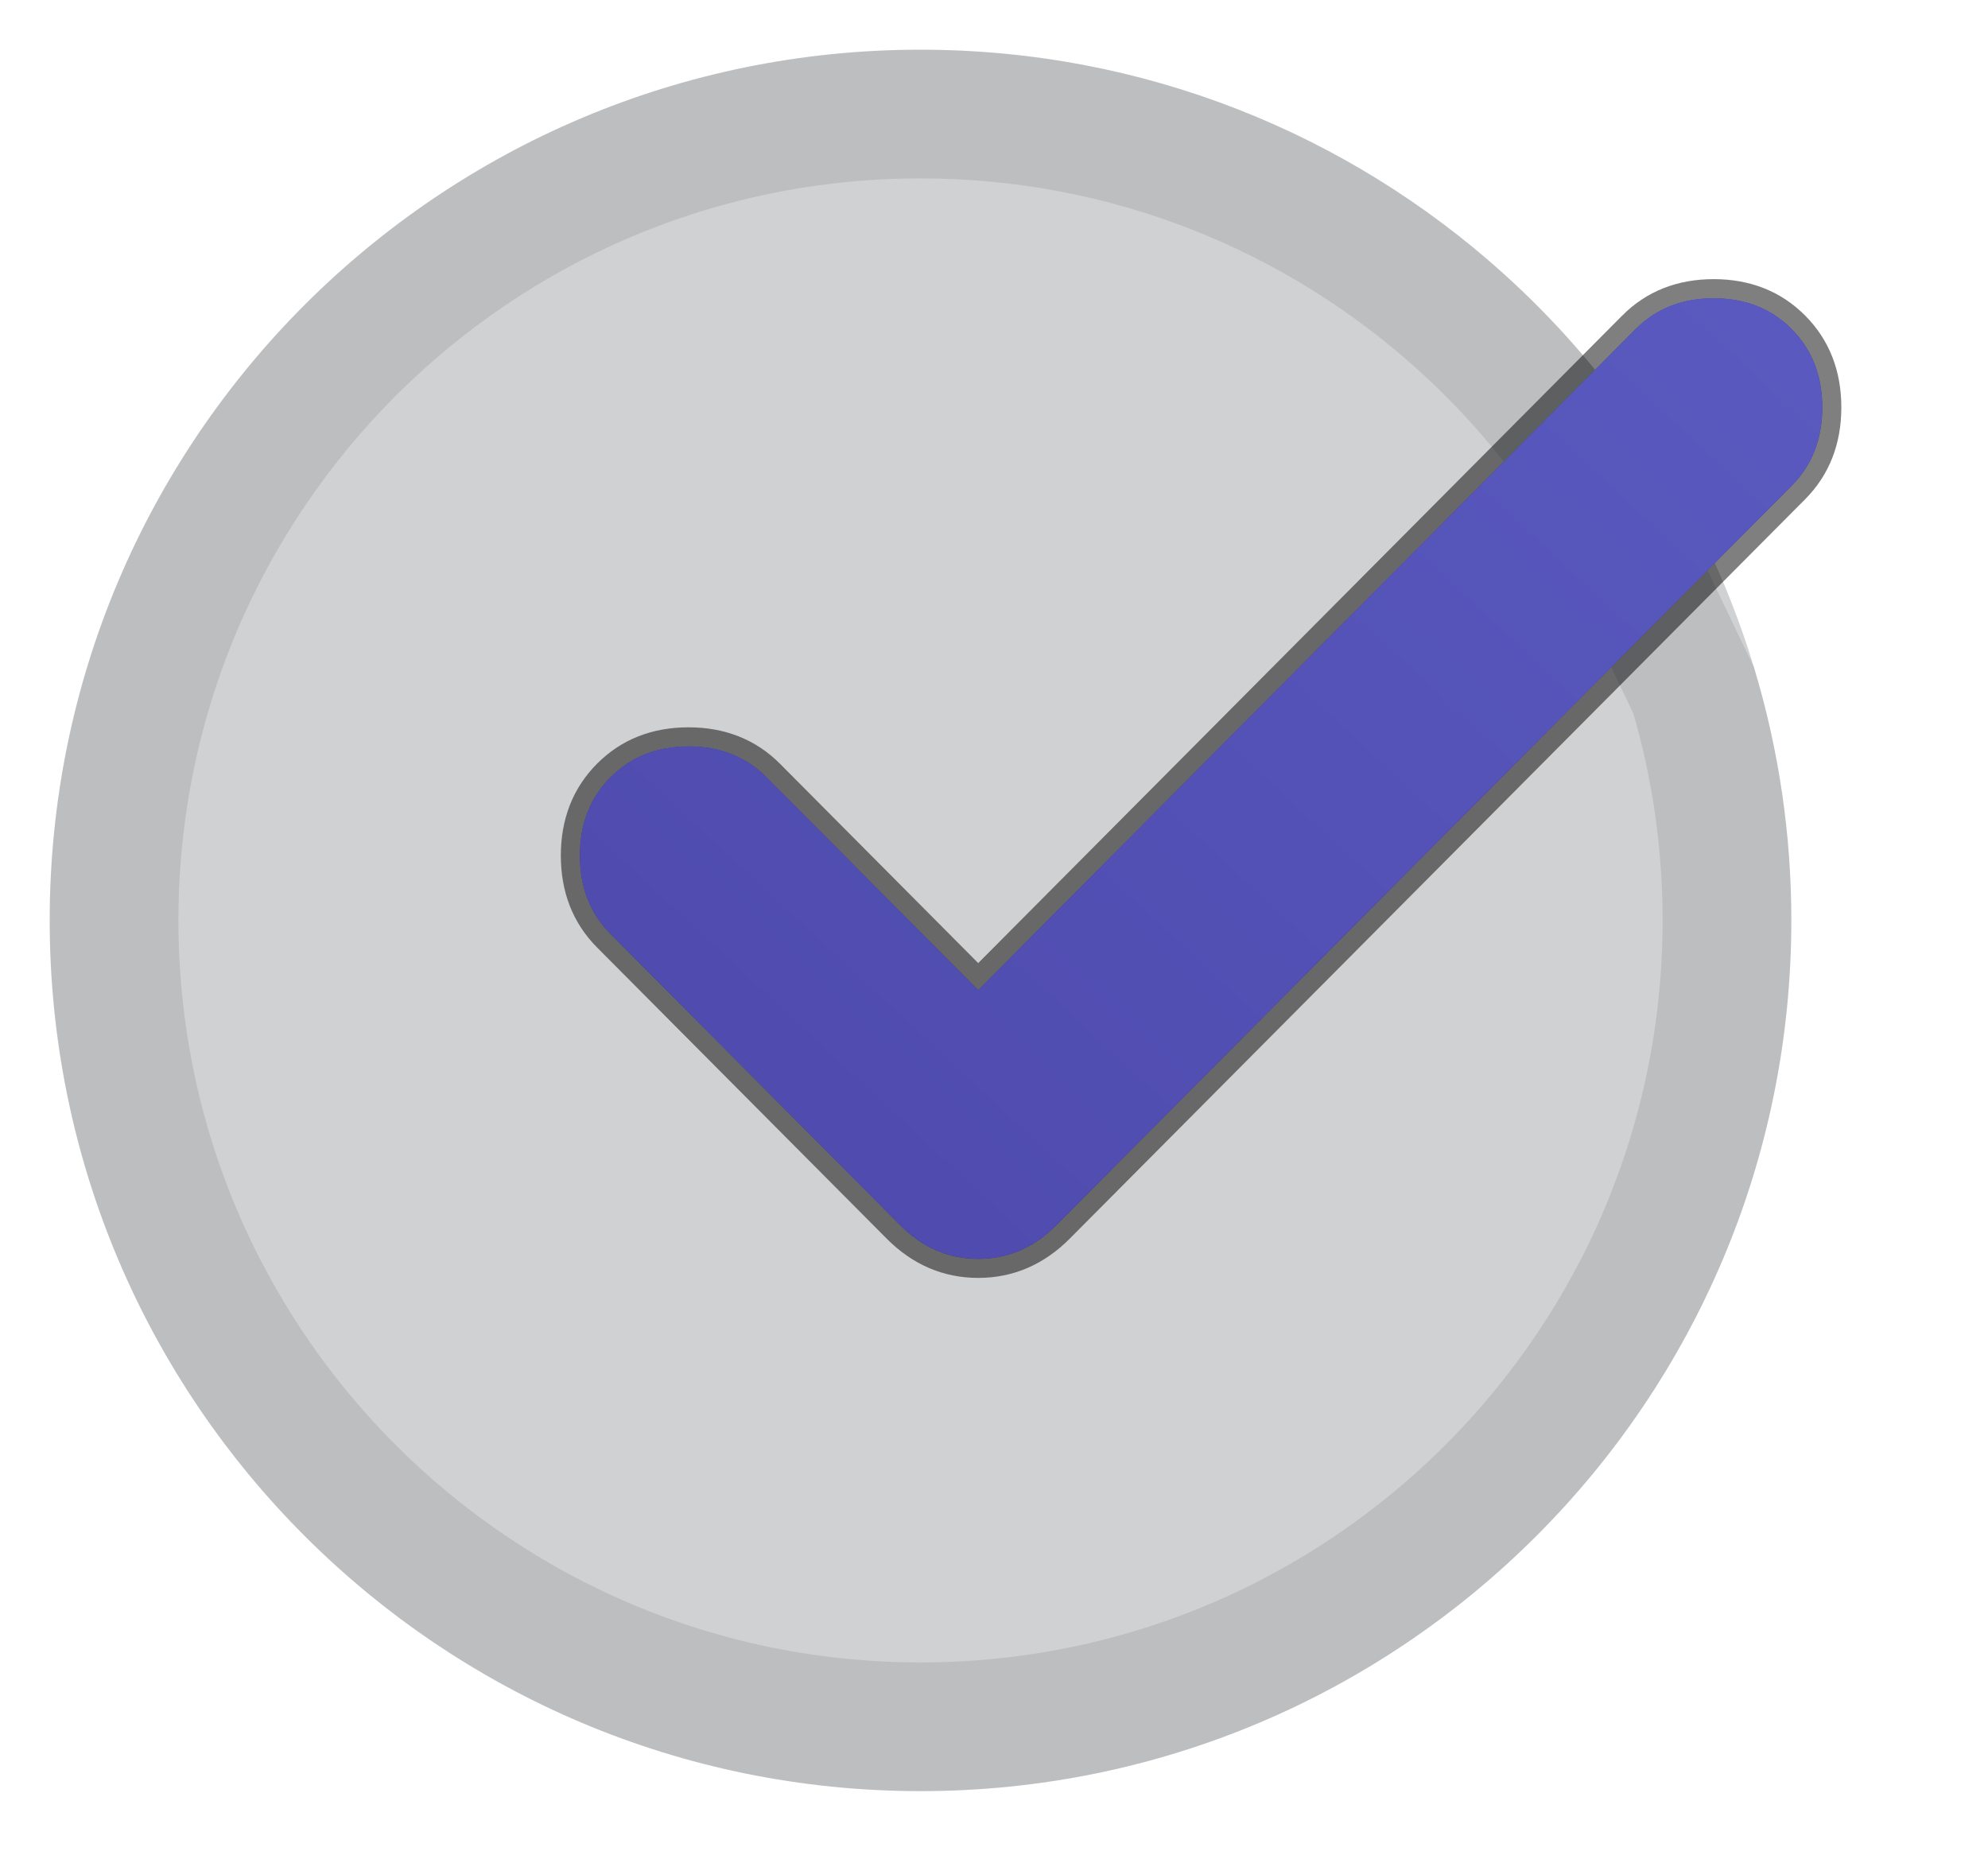 <svg xmlns="http://www.w3.org/2000/svg" width="120" height="112"><g transform="translate(3 3)"><path d="M 105.128 52.564 C 105.128 81.594 81.594 105.128 52.564 105.128 C 23.534 105.128 0 81.594 0 52.564 C 0 23.534 23.534 0 52.564 0 C 66.084 0 78.411 5.104 87.724 13.49 C 90.844 16.299 93.618 19.47 95.988 22.935 C 98.998 27.335 101.318 32.169 102.868 37.269 C 104.371 42.228 105.133 47.382 105.128 52.564 Z" fill="rgba(23,25,35,0.2)"></path><path d="M 99.234 38.677 C 100.571 43.185 101.247 47.862 101.243 52.564 C 101.243 79.449 79.449 101.243 52.564 101.243 C 25.68 101.243 3.885 79.449 3.885 52.564 C 3.885 25.68 25.679 3.885 52.565 3.885 C 65.087 3.885 76.497 8.609 85.125 16.377 C 87.943 18.914 90.456 21.77 92.615 24.887 Z" fill="transparent" stroke-width="7.77" stroke="rgba(NaN,NaN,NaN,0.09)" stroke-miterlimit="10" stroke-dasharray=""></path></g><g transform="translate(35 18)"><g><defs><linearGradient id="idrxRTCYU3vg955439798" x1="0" x2="1" y1="0.918" y2="0.082"><stop offset="0" stop-color="rgb(78,73,172)" stop-opacity="1"></stop><stop offset="1" stop-color="rgb(89,89,191)" stop-opacity="1"></stop></linearGradient></defs><path d="M 24.047 41.767 L 63.733 1.86 C 64.966 0.62 66.536 0 68.442 0 C 70.348 0 71.917 0.62 73.15 1.86 C 74.383 3.1 75 4.678 75 6.595 C 75 8.511 74.383 10.089 73.15 11.329 L 28.756 55.971 C 27.41 57.324 25.84 58 24.047 58 C 22.253 58 20.684 57.324 19.339 55.97 L 1.849 38.385 C 0.618 37.145 0 35.567 0 33.65 C 0 31.734 0.617 30.156 1.85 28.916 C 3.083 27.676 4.653 27.056 6.558 27.056 C 8.464 27.056 10.034 27.676 11.267 28.916 L 24.047 41.766 Z" fill="url(#idrxRTCYU3vg955439798)"></path></g></g><g transform="translate(35 18)"><g><defs><linearGradient id="idYhwjW0UsJg955439798" x1="0" x2="1" y1="0.918" y2="0.082"><stop offset="0" stop-color="rgb(78,73,172)" stop-opacity="1"></stop><stop offset="1" stop-color="rgb(89,89,191)" stop-opacity="1"></stop></linearGradient></defs><path d="M 24.047 41.767 L 63.733 1.86 C 64.966 0.62 66.536 0 68.442 0 C 70.348 0 71.917 0.62 73.15 1.86 C 74.383 3.1 75 4.678 75 6.595 C 75 8.511 74.383 10.089 73.15 11.329 L 28.756 55.971 C 27.41 57.324 25.84 58 24.047 58 C 22.253 58 20.684 57.324 19.339 55.97 L 1.849 38.385 C 0.618 37.145 0 35.567 0 33.65 C 0 31.734 0.617 30.156 1.85 28.915 C 3.083 27.675 4.653 27.055 6.558 27.055 C 8.464 27.055 10.034 27.675 11.267 28.915 Z" fill="url(#idYhwjW0UsJg955439798)"></path></g></g><path d="M 98.327 19.456 L 59.047 58.954 L 46.673 46.51 C 45.323 45.152 43.602 44.481 41.558 44.481 C 39.515 44.481 37.794 45.151 36.443 46.511 C 35.093 47.868 34.427 49.597 34.427 51.649 C 34.427 53.701 35.092 55.429 36.443 56.789 L 53.932 74.374 C 55.377 75.828 57.09 76.572 59.047 76.572 C 61.004 76.572 62.717 75.828 64.162 74.374 L 108.557 29.733 C 109.908 28.374 110.573 26.646 110.573 24.593 C 110.573 22.542 109.908 20.813 108.557 19.455 C 107.206 18.096 105.485 17.425 103.442 17.425 C 101.398 17.425 99.678 18.096 98.327 19.455 Z" fill="transparent" stroke-width="1.147" stroke="rgba(NaN,NaN,NaN,0.5)" stroke-miterlimit="10" stroke-dasharray=""></path></svg>
